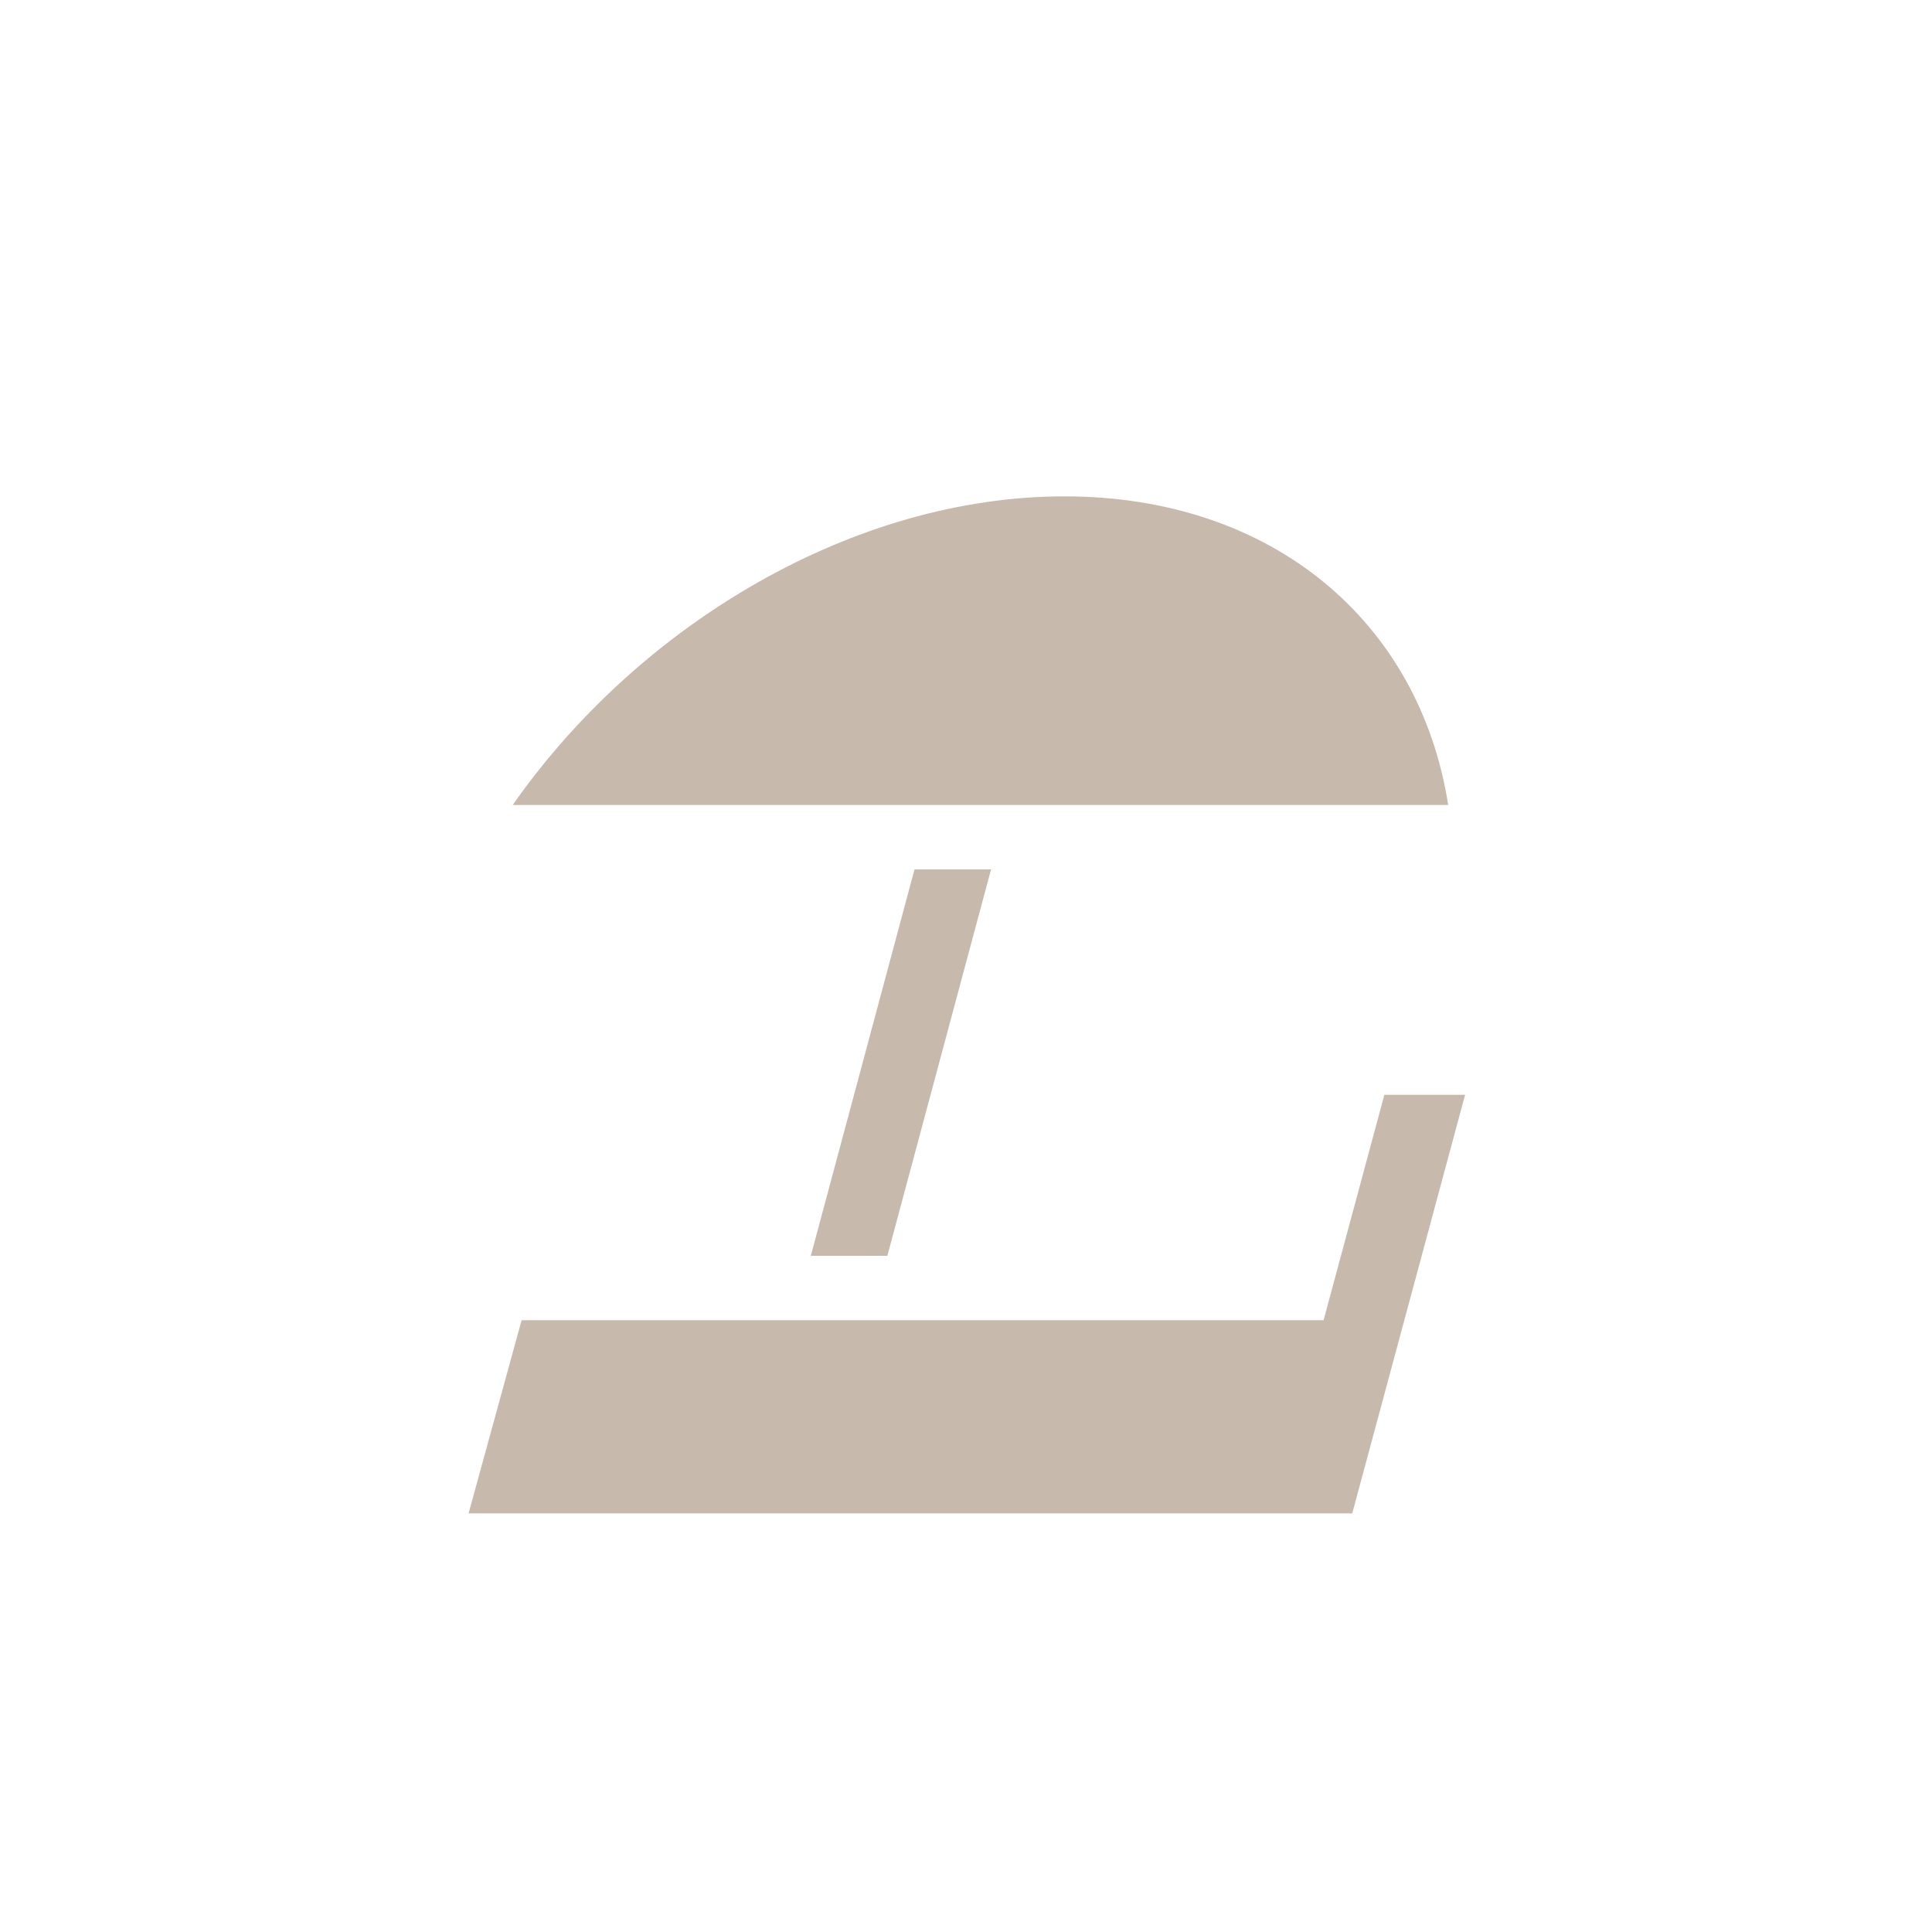 <svg id="Слой_1" data-name="Слой 1" xmlns="http://www.w3.org/2000/svg" viewBox="0 0 60 60"><defs><style>.cls-1{fill:#c7b9ac;}</style></defs><title>LL_icons</title><polygon class="cls-1" points="28.401 27 25.181 39 27.558 39 30.778 27 28.401 27"/><polygon class="cls-1" points="42.993 34 41.105 41 16.199 41 14.552 47 39.501 47 41.845 47 41.995 47 45.5 34 42.993 34"/><path class="cls-1" d="M44.975,25c-.882-5.636-5.402-9.585-11.921-9.585S19.868,19.364,15.922,25Z"/></svg>